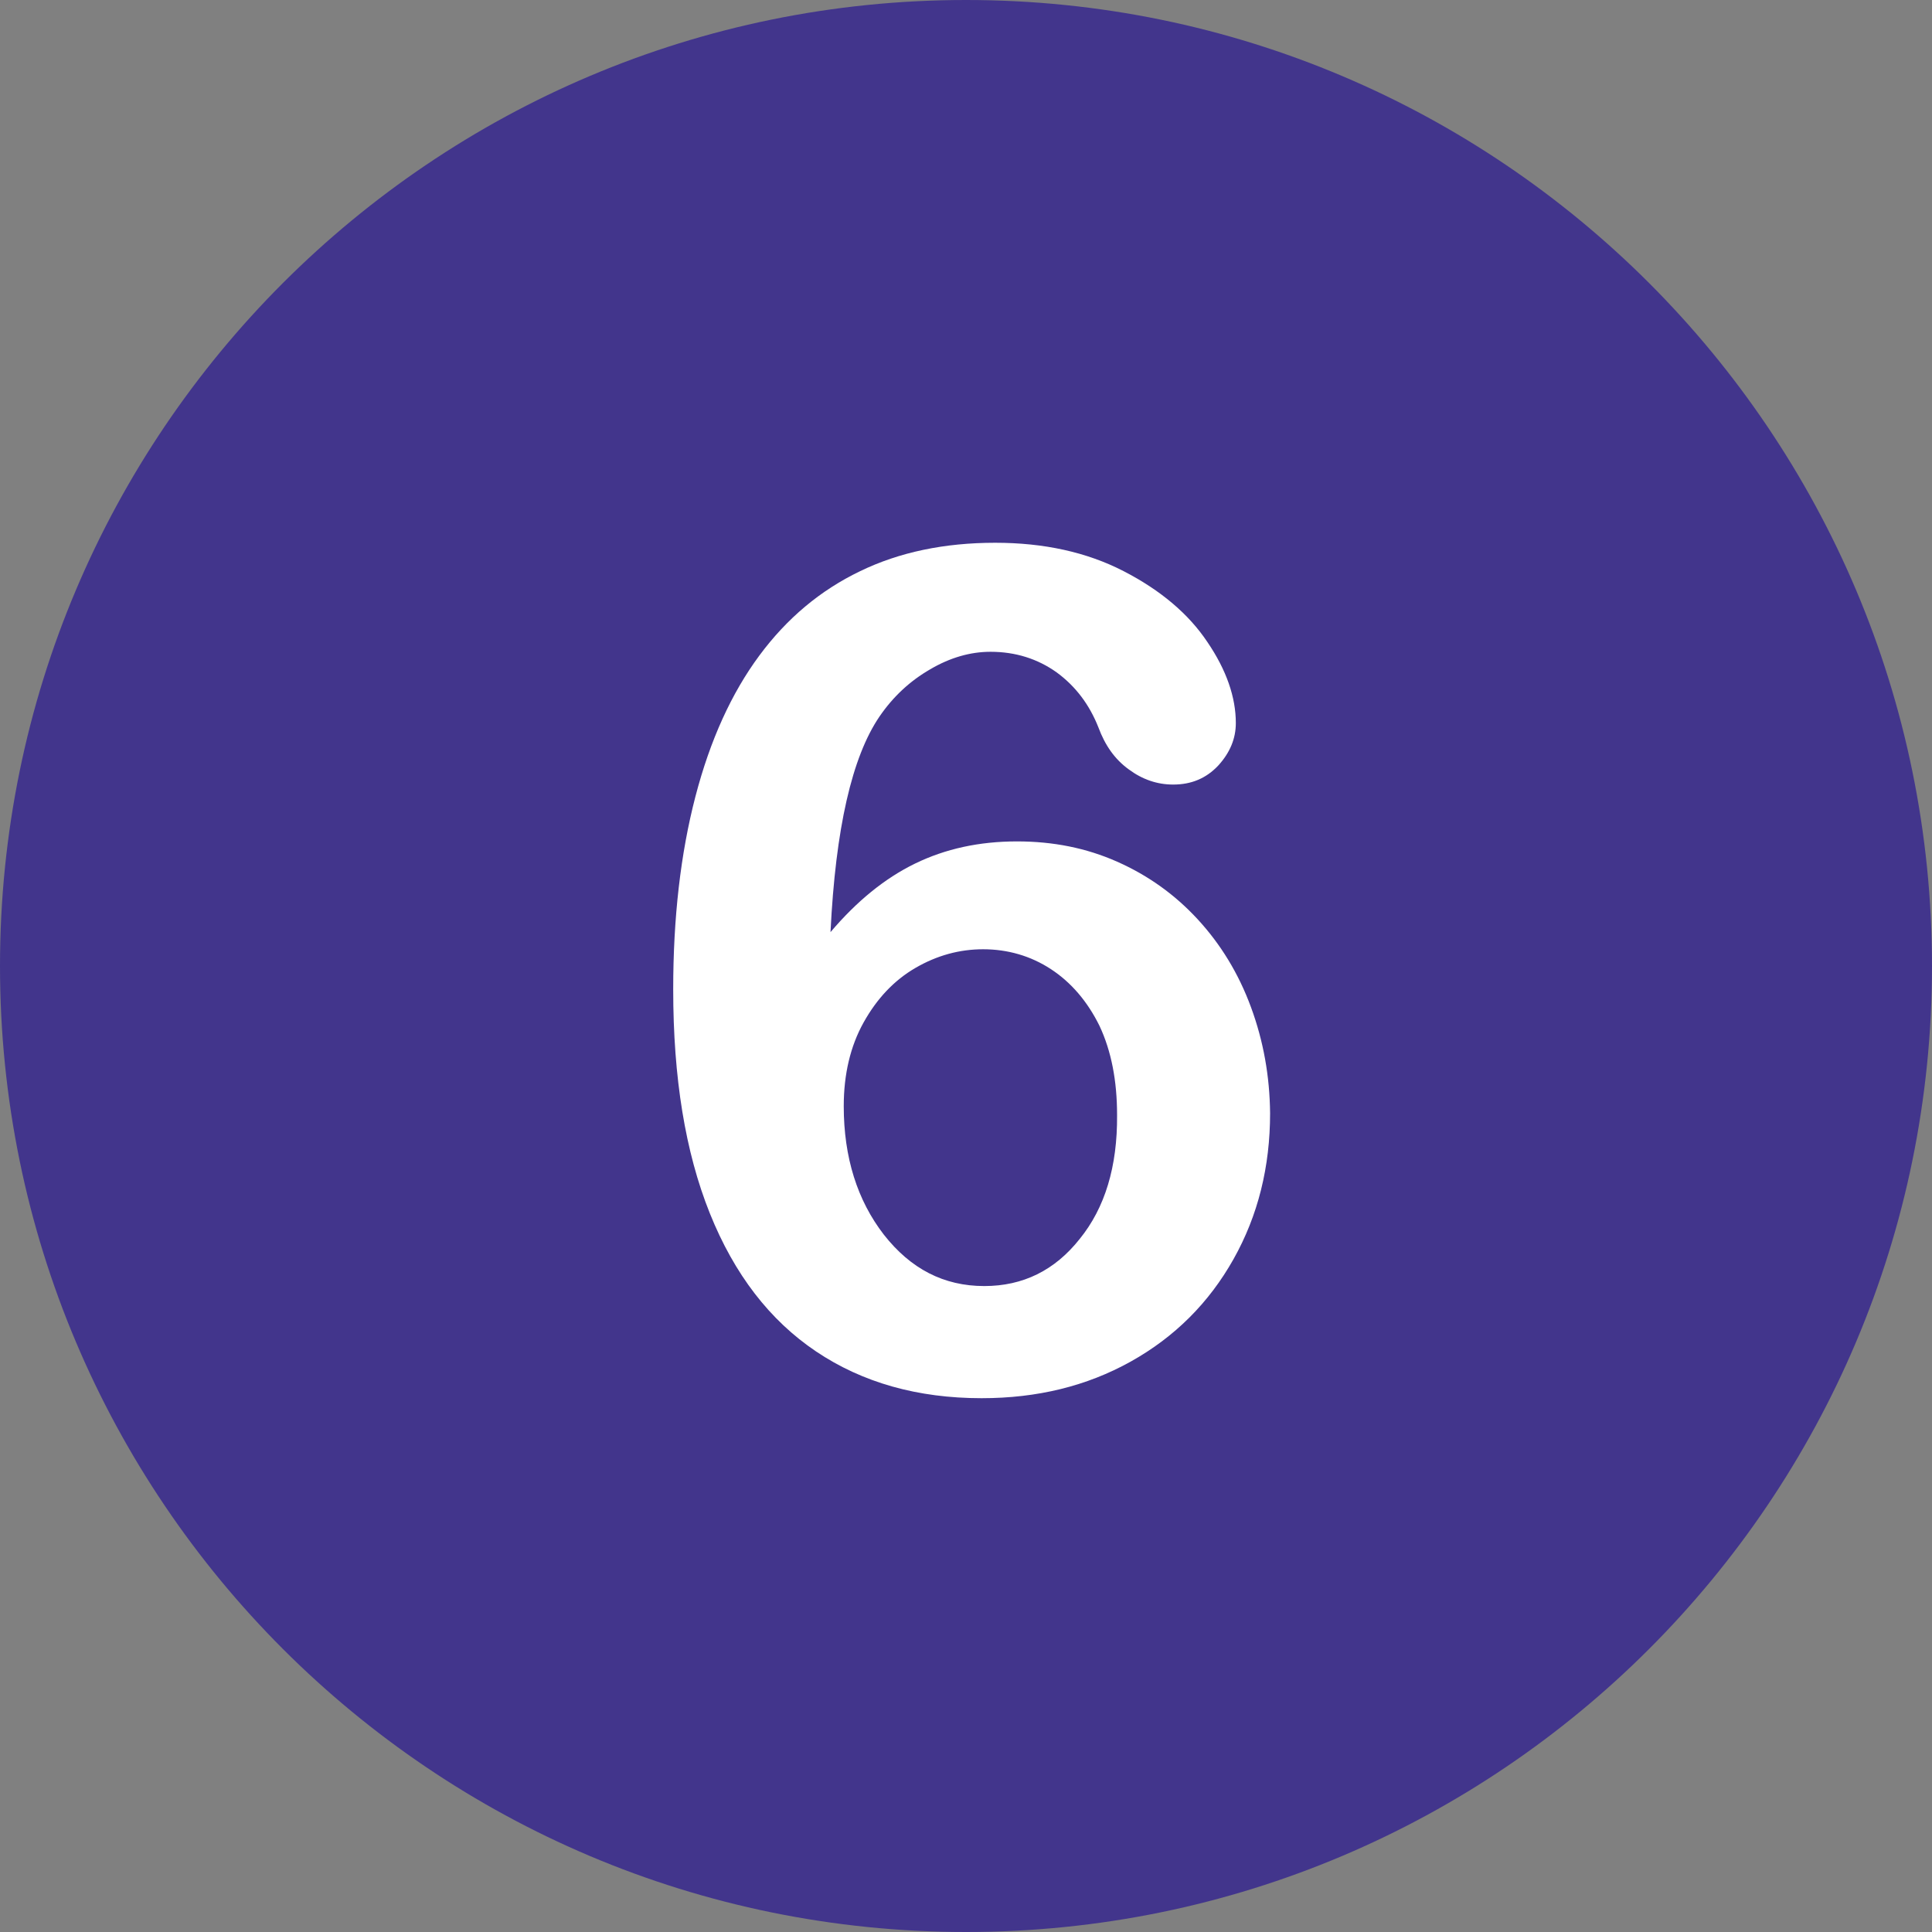 <?xml version="1.0" encoding="UTF-8" standalone="no"?><svg xmlns="http://www.w3.org/2000/svg" xmlns:xlink="http://www.w3.org/1999/xlink" enable-background="new 0 0 512 512" fill="#000000" height="496.2" preserveAspectRatio="xMidYMid meet" version="1" viewBox="7.9 7.9 496.2 496.2" width="496.2" zoomAndPan="magnify">
 <rect x="7.9" y="7.9" width="496.2" height="496.2" fill="#808080" stroke="none"/>
 <g id="change1_1"><path d="m256 7.9c-137 0-248.1 111.1-248.1 248.1s111.1 248.1 248.1 248.1 248.1-111.1 248.1-248.1-111.1-248.1-248.1-248.1z" fill="#42358c"/></g>
 <g id="change2_1"><path d="m329.2 266.6c-3.2-8.7-7.8-16.2-13.7-22.6s-12.8-11.3-20.7-14.8-16.4-5.2-25.7-5.2c-9.7 0-18.4 1.9-26.2 5.7s-15 9.7-21.7 17.6c1.3-26.6 5.5-45 12.6-55.4 3.5-5.1 7.8-9.1 13-12.1 5.1-3 10.3-4.5 15.5-4.5 6.4 0 12.1 1.8 17 5.3 4.9 3.6 8.4 8.3 10.7 14.1 1.7 4.6 4.2 8.2 7.8 10.8 3.5 2.6 7.3 3.9 11.4 3.9 4.7 0 8.5-1.6 11.6-4.9 3-3.3 4.5-6.9 4.5-10.9 0-6.6-2.4-13.6-7.3-20.8-4.8-7.2-12-13.3-21.5-18.2s-20.5-7.3-33-7.3c-13 0-24.6 2.4-34.7 7.3-10.2 4.9-18.8 12.1-25.9 21.7s-12.6 21.6-16.4 36.2-5.7 31.1-5.7 49.5c0 22.7 3.1 41.8 9.4 57.5s15.4 27.5 27.3 35.5 26.1 12 42.5 12c14.3 0 27-3.1 38.3-9.4s20.1-15.1 26.4-26.3 9.4-23.7 9.4-37.5c-0.1-9.5-1.7-18.5-4.9-27.2m-44 59.5c-6.4 8.1-14.6 12.1-24.5 12.1-10.4 0-18.9-4.4-25.8-13.2-6.8-8.8-10.3-19.8-10.3-33 0-8.2 1.7-15.4 5.1-21.5s7.8-10.8 13.3-14 11.3-4.8 17.4-4.8c6.3 0 12.2 1.7 17.4 5.1s9.4 8.3 12.5 14.6c3 6.4 4.5 14 4.5 22.9 0.1 13.2-3.1 23.8-9.6 31.8" fill="#ffffff"/></g>
</svg>
